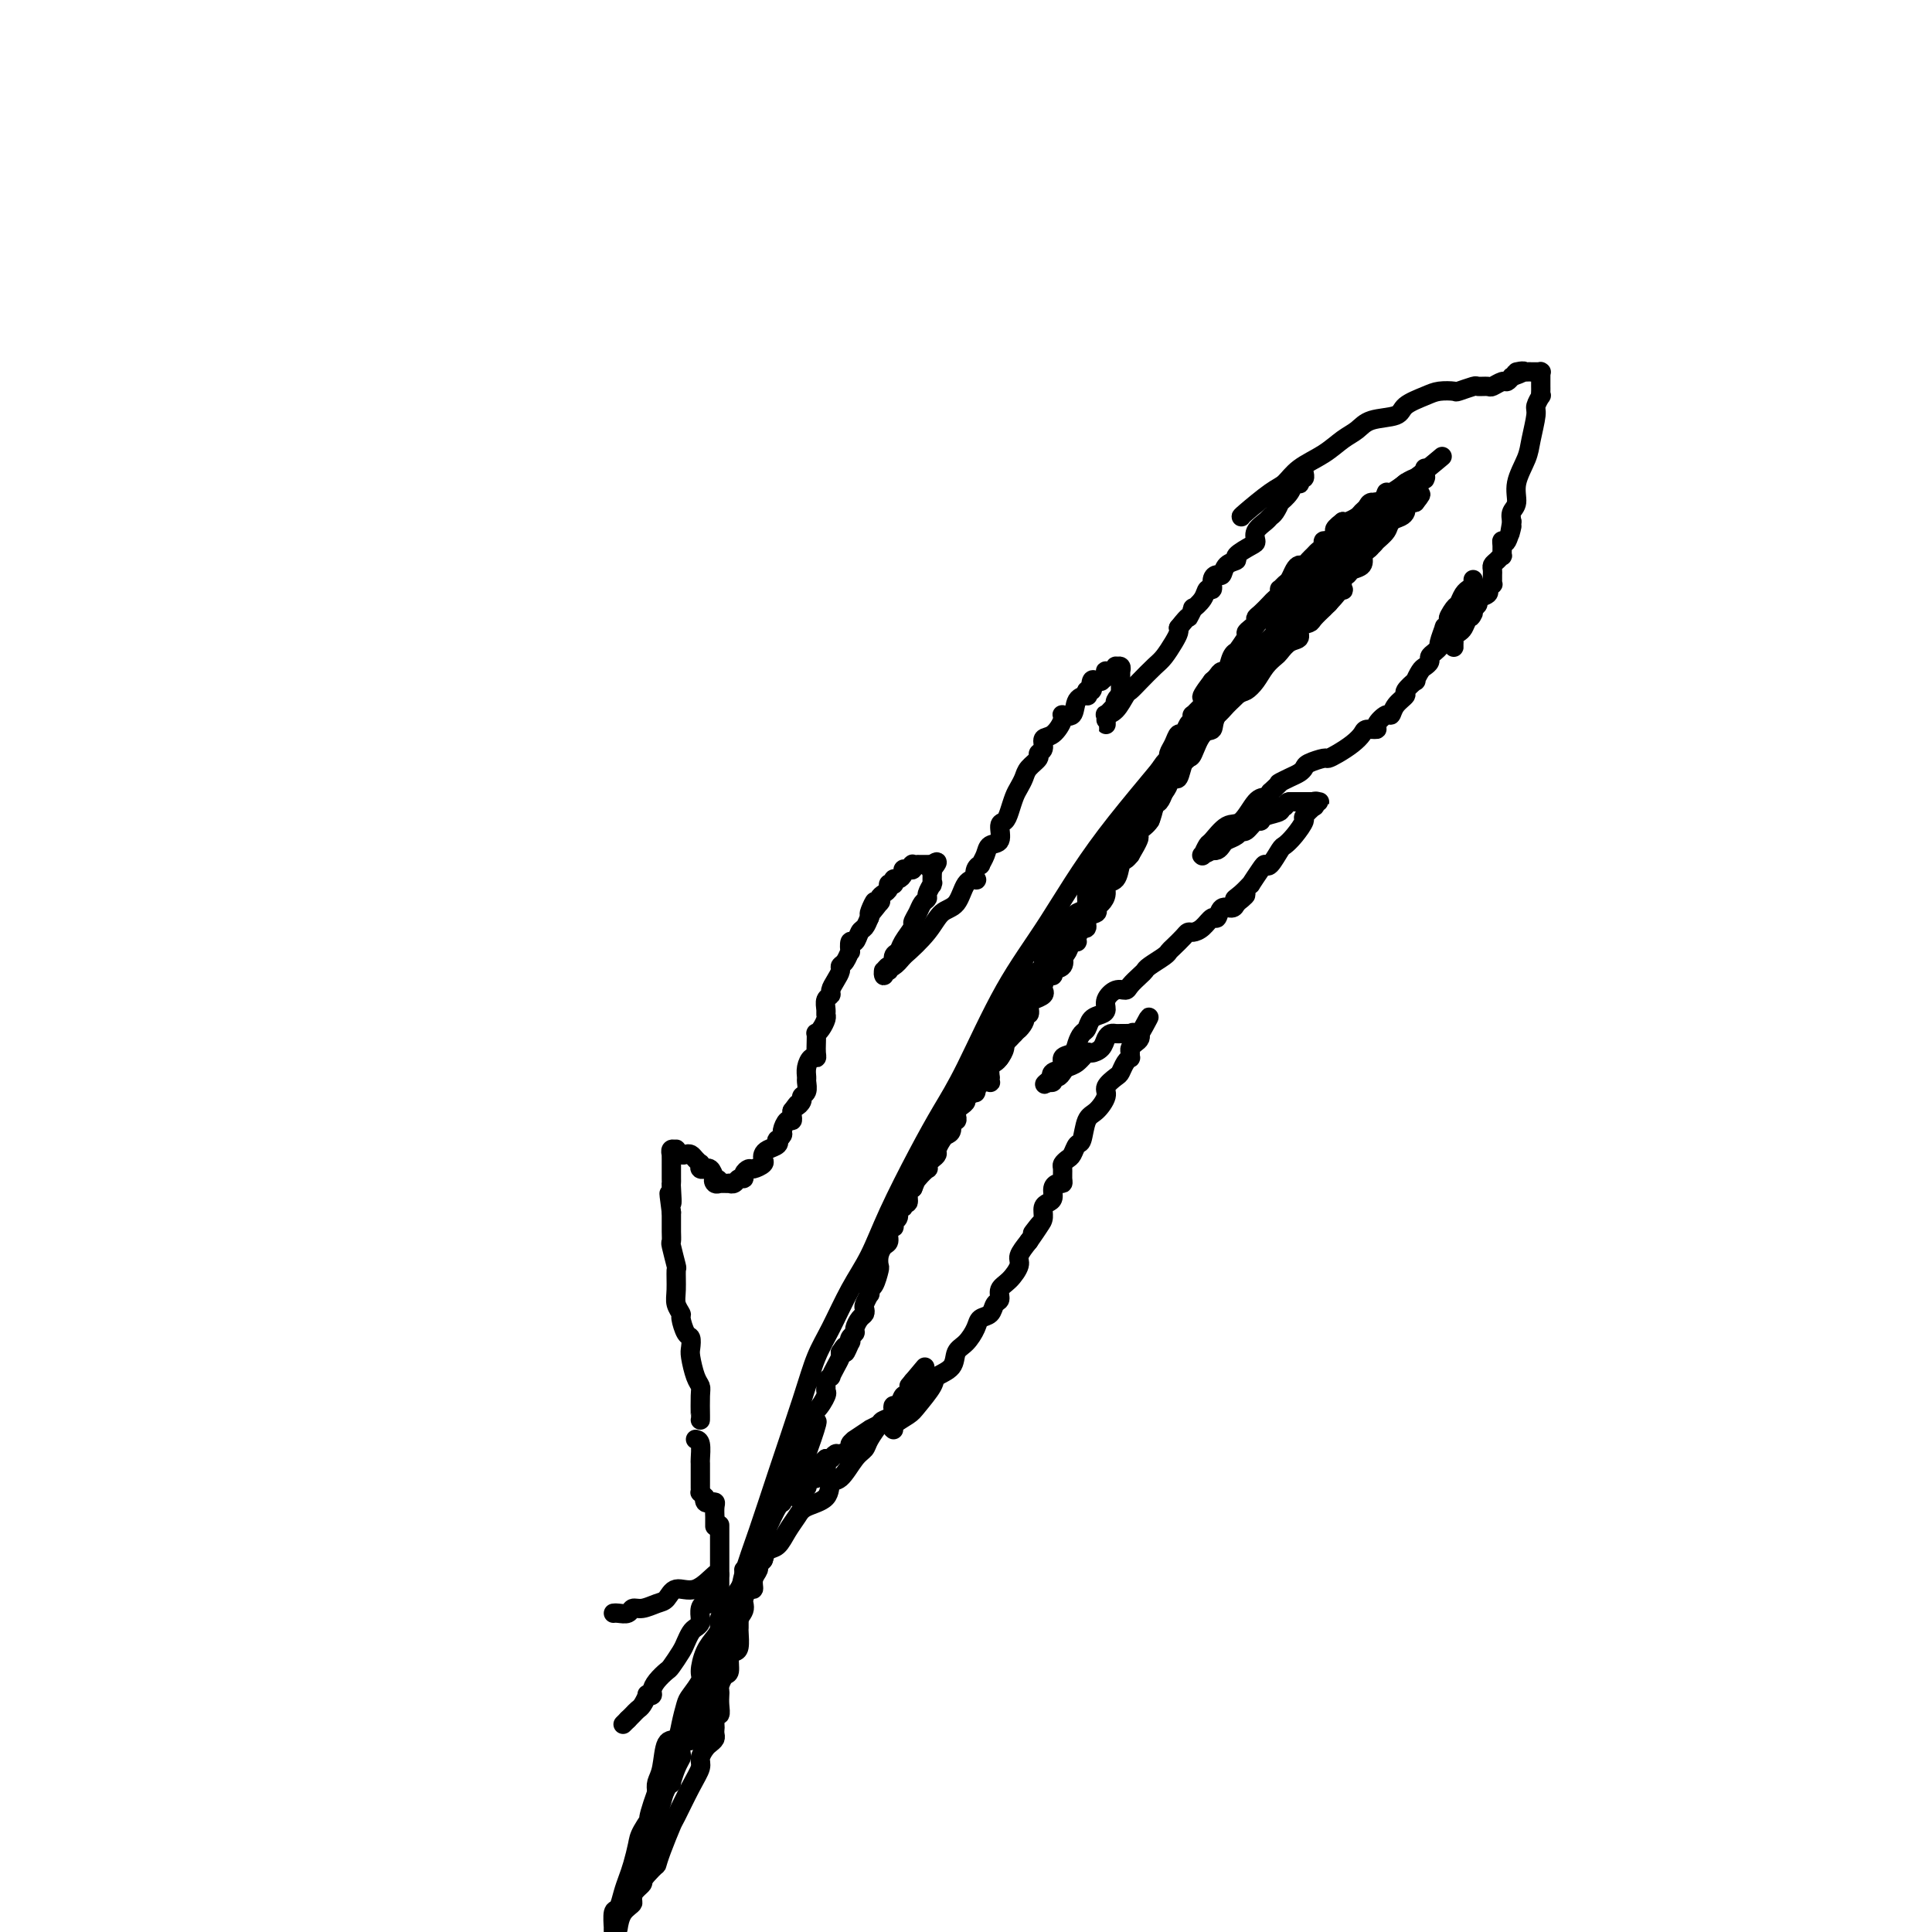 <svg viewBox='0 0 400 400' version='1.1' xmlns='http://www.w3.org/2000/svg' xmlns:xlink='http://www.w3.org/1999/xlink'><g fill='none' stroke='#000000' stroke-width='4' stroke-linecap='round' stroke-linejoin='round'><path d='M153,332c0.169,-1.776 0.338,-3.552 1,-6c0.662,-2.448 1.818,-5.568 3,-9c1.182,-3.432 2.391,-7.175 4,-12c1.609,-4.825 3.617,-10.731 5,-15c1.383,-4.269 2.142,-6.901 3,-9c0.858,-2.099 1.814,-3.664 3,-6c1.186,-2.336 2.603,-5.442 4,-8c1.397,-2.558 2.776,-4.569 4,-7c1.224,-2.431 2.295,-5.282 4,-9c1.705,-3.718 4.044,-8.303 6,-12c1.956,-3.697 3.527,-6.507 5,-9c1.473,-2.493 2.847,-4.669 5,-9c2.153,-4.331 5.084,-10.817 8,-16c2.916,-5.183 5.818,-9.064 9,-14c3.182,-4.936 6.644,-10.927 12,-18c5.356,-7.073 12.605,-15.228 17,-21c4.395,-5.772 5.934,-9.163 8,-13c2.066,-3.837 4.657,-8.121 8,-12c3.343,-3.879 7.439,-7.352 10,-10c2.561,-2.648 3.589,-4.471 5,-6c1.411,-1.529 3.206,-2.765 5,-4'/><path d='M282,107c3.697,-3.741 2.941,-3.093 3,-3c0.059,0.093 0.934,-0.368 2,-1c1.066,-0.632 2.321,-1.435 3,-2c0.679,-0.565 0.780,-0.894 1,-1c0.220,-0.106 0.559,0.010 2,-1c1.441,-1.010 3.983,-3.146 5,-4c1.017,-0.854 0.508,-0.427 0,0'/><path d='M257,107c-0.068,-0.011 -0.136,-0.022 1,-1c1.136,-0.978 3.476,-2.923 5,-4c1.524,-1.077 2.232,-1.285 3,-2c0.768,-0.715 1.596,-1.936 3,-3c1.404,-1.064 3.385,-1.972 5,-3c1.615,-1.028 2.864,-2.176 4,-3c1.136,-0.824 2.160,-1.324 3,-2c0.840,-0.676 1.498,-1.530 3,-2c1.502,-0.470 3.850,-0.557 5,-1c1.150,-0.443 1.104,-1.242 2,-2c0.896,-0.758 2.734,-1.475 4,-2c1.266,-0.525 1.959,-0.859 3,-1c1.041,-0.141 2.430,-0.091 3,0c0.570,0.091 0.323,0.222 1,0c0.677,-0.222 2.279,-0.795 3,-1c0.721,-0.205 0.560,-0.040 1,0c0.440,0.040 1.480,-0.045 2,0c0.520,0.045 0.521,0.218 1,0c0.479,-0.218 1.437,-0.828 2,-1c0.563,-0.172 0.732,0.094 1,0c0.268,-0.094 0.634,-0.547 1,-1'/><path d='M313,78c4.603,-1.619 1.611,-1.166 1,-1c-0.611,0.166 1.161,0.044 2,0c0.839,-0.044 0.747,-0.012 1,0c0.253,0.012 0.852,0.002 1,0c0.148,-0.002 -0.157,0.002 0,0c0.157,-0.002 0.774,-0.012 1,0c0.226,0.012 0.061,0.045 0,0c-0.061,-0.045 -0.016,-0.167 0,0c0.016,0.167 0.004,0.623 0,1c-0.004,0.377 -0.000,0.674 0,1c0.000,0.326 -0.004,0.683 0,1c0.004,0.317 0.016,0.596 0,1c-0.016,0.404 -0.060,0.933 0,1c0.060,0.067 0.225,-0.329 0,0c-0.225,0.329 -0.839,1.382 -1,2c-0.161,0.618 0.129,0.802 0,2c-0.129,1.198 -0.679,3.409 -1,5c-0.321,1.591 -0.412,2.562 -1,4c-0.588,1.438 -1.673,3.344 -2,5c-0.327,1.656 0.104,3.061 0,4c-0.104,0.939 -0.744,1.411 -1,2c-0.256,0.589 -0.128,1.294 0,2'/><path d='M313,108c-0.884,4.838 -0.093,1.434 0,1c0.093,-0.434 -0.510,2.104 -1,3c-0.490,0.896 -0.866,0.152 -1,0c-0.134,-0.152 -0.026,0.288 0,1c0.026,0.712 -0.032,1.696 0,2c0.032,0.304 0.152,-0.073 0,0c-0.152,0.073 -0.577,0.597 -1,1c-0.423,0.403 -0.846,0.686 -1,1c-0.154,0.314 -0.040,0.657 0,1c0.040,0.343 0.007,0.684 0,1c-0.007,0.316 0.012,0.607 0,1c-0.012,0.393 -0.056,0.889 0,1c0.056,0.111 0.213,-0.163 0,0c-0.213,0.163 -0.797,0.765 -1,1c-0.203,0.235 -0.026,0.104 0,0c0.026,-0.104 -0.101,-0.183 0,0c0.101,0.183 0.429,0.626 0,1c-0.429,0.374 -1.616,0.678 -2,1c-0.384,0.322 0.033,0.664 0,1c-0.033,0.336 -0.517,0.668 -1,1'/><path d='M305,126c-1.190,2.979 -0.165,1.428 0,1c0.165,-0.428 -0.530,0.268 -1,1c-0.470,0.732 -0.714,1.502 -1,2c-0.286,0.498 -0.612,0.724 -1,1c-0.388,0.276 -0.836,0.600 -1,1c-0.164,0.400 -0.044,0.875 0,1c0.044,0.125 0.012,-0.100 0,0c-0.012,0.100 -0.003,0.524 0,1c0.003,0.476 0.001,1.004 0,1c-0.001,-0.004 -0.000,-0.540 0,-1c0.000,-0.460 0.000,-0.846 0,-1c-0.000,-0.154 -0.000,-0.077 0,0'/><path d='M145,294c0.006,-0.022 0.012,-0.044 0,-1c-0.012,-0.956 -0.042,-2.846 0,-4c0.042,-1.154 0.156,-1.570 0,-2c-0.156,-0.430 -0.580,-0.872 -1,-2c-0.420,-1.128 -0.834,-2.940 -1,-4c-0.166,-1.060 -0.082,-1.368 0,-2c0.082,-0.632 0.162,-1.586 0,-2c-0.162,-0.414 -0.565,-0.286 -1,-1c-0.435,-0.714 -0.901,-2.269 -1,-3c-0.099,-0.731 0.171,-0.637 0,-1c-0.171,-0.363 -0.782,-1.184 -1,-2c-0.218,-0.816 -0.044,-1.629 0,-3c0.044,-1.371 -0.041,-3.302 0,-4c0.041,-0.698 0.207,-0.165 0,-1c-0.207,-0.835 -0.788,-3.039 -1,-4c-0.212,-0.961 -0.057,-0.680 0,-1c0.057,-0.320 0.015,-1.240 0,-2c-0.015,-0.760 -0.004,-1.360 0,-2c0.004,-0.640 0.002,-1.320 0,-2'/><path d='M139,251c-0.928,-6.936 -0.249,-2.776 0,-2c0.249,0.776 0.067,-1.833 0,-3c-0.067,-1.167 -0.018,-0.891 0,-1c0.018,-0.109 0.005,-0.603 0,-1c-0.005,-0.397 -0.001,-0.698 0,-1c0.001,-0.302 0.000,-0.607 0,-1c-0.000,-0.393 0.000,-0.875 0,-1c-0.000,-0.125 -0.001,0.106 0,0c0.001,-0.106 0.004,-0.550 0,-1c-0.004,-0.450 -0.016,-0.906 0,-1c0.016,-0.094 0.060,0.175 0,0c-0.060,-0.175 -0.223,-0.793 0,-1c0.223,-0.207 0.833,-0.004 1,0c0.167,0.004 -0.110,-0.192 0,0c0.110,0.192 0.608,0.773 1,1c0.392,0.227 0.679,0.100 1,0c0.321,-0.100 0.675,-0.171 1,0c0.325,0.171 0.622,0.586 1,1c0.378,0.414 0.837,0.829 1,1c0.163,0.171 0.029,0.099 0,0c-0.029,-0.099 0.048,-0.224 0,0c-0.048,0.224 -0.220,0.798 0,1c0.220,0.202 0.832,0.034 1,0c0.168,-0.034 -0.109,0.068 0,0c0.109,-0.068 0.602,-0.305 1,0c0.398,0.305 0.699,1.153 1,2'/><path d='M148,244c1.408,0.558 0.429,-0.047 0,0c-0.429,0.047 -0.308,0.745 0,1c0.308,0.255 0.805,0.069 1,0c0.195,-0.069 0.090,-0.019 0,0c-0.090,0.019 -0.165,0.006 0,0c0.165,-0.006 0.569,-0.006 1,0c0.431,0.006 0.890,0.016 1,0c0.110,-0.016 -0.129,-0.060 0,0c0.129,0.060 0.626,0.222 1,0c0.374,-0.222 0.624,-0.829 1,-1c0.376,-0.171 0.879,0.095 1,0c0.121,-0.095 -0.139,-0.550 0,-1c0.139,-0.450 0.678,-0.894 1,-1c0.322,-0.106 0.428,0.126 1,0c0.572,-0.126 1.611,-0.611 2,-1c0.389,-0.389 0.129,-0.683 0,-1c-0.129,-0.317 -0.127,-0.659 0,-1c0.127,-0.341 0.378,-0.683 1,-1c0.622,-0.317 1.616,-0.608 2,-1c0.384,-0.392 0.158,-0.883 0,-1c-0.158,-0.117 -0.249,0.141 0,0c0.249,-0.141 0.837,-0.682 1,-1c0.163,-0.318 -0.100,-0.414 0,-1c0.100,-0.586 0.563,-1.662 1,-2c0.437,-0.338 0.848,0.063 1,0c0.152,-0.063 0.043,-0.589 0,-1c-0.043,-0.411 -0.022,-0.705 0,-1'/><path d='M164,230c1.708,-2.346 0.980,-1.210 1,-1c0.020,0.210 0.790,-0.506 1,-1c0.210,-0.494 -0.141,-0.765 0,-1c0.141,-0.235 0.773,-0.435 1,-1c0.227,-0.565 0.051,-1.496 0,-2c-0.051,-0.504 0.025,-0.582 0,-1c-0.025,-0.418 -0.150,-1.175 0,-2c0.150,-0.825 0.576,-1.717 1,-2c0.424,-0.283 0.845,0.044 1,0c0.155,-0.044 0.044,-0.459 0,-1c-0.044,-0.541 -0.022,-1.209 0,-2c0.022,-0.791 0.044,-1.704 0,-2c-0.044,-0.296 -0.155,0.024 0,0c0.155,-0.024 0.576,-0.391 1,-1c0.424,-0.609 0.850,-1.459 1,-2c0.150,-0.541 0.026,-0.774 0,-1c-0.026,-0.226 0.048,-0.444 0,-1c-0.048,-0.556 -0.219,-1.448 0,-2c0.219,-0.552 0.829,-0.764 1,-1c0.171,-0.236 -0.095,-0.496 0,-1c0.095,-0.504 0.551,-1.254 1,-2c0.449,-0.746 0.891,-1.490 1,-2c0.109,-0.510 -0.115,-0.786 0,-1c0.115,-0.214 0.570,-0.367 1,-1c0.430,-0.633 0.836,-1.746 1,-2c0.164,-0.254 0.085,0.350 0,0c-0.085,-0.350 -0.178,-1.655 0,-2c0.178,-0.345 0.625,0.268 1,0c0.375,-0.268 0.678,-1.418 1,-2c0.322,-0.582 0.663,-0.595 1,-1c0.337,-0.405 0.668,-1.203 1,-2'/><path d='M180,190c2.355,-6.290 0.241,-2.014 0,-1c-0.241,1.014 1.389,-1.234 2,-2c0.611,-0.766 0.201,-0.051 0,0c-0.201,0.051 -0.194,-0.561 0,-1c0.194,-0.439 0.574,-0.706 1,-1c0.426,-0.294 0.899,-0.615 1,-1c0.101,-0.385 -0.169,-0.834 0,-1c0.169,-0.166 0.777,-0.048 1,0c0.223,0.048 0.063,0.028 0,0c-0.063,-0.028 -0.027,-0.063 0,0c0.027,0.063 0.045,0.223 0,0c-0.045,-0.223 -0.153,-0.831 0,-1c0.153,-0.169 0.566,0.099 1,0c0.434,-0.099 0.887,-0.566 1,-1c0.113,-0.434 -0.114,-0.834 0,-1c0.114,-0.166 0.571,-0.097 1,0c0.429,0.097 0.832,0.222 1,0c0.168,-0.222 0.100,-0.792 0,-1c-0.100,-0.208 -0.233,-0.056 0,0c0.233,0.056 0.832,0.015 1,0c0.168,-0.015 -0.095,-0.004 0,0c0.095,0.004 0.548,0.001 1,0c0.452,-0.001 0.905,-0.000 1,0c0.095,0.000 -0.167,0.000 0,0c0.167,-0.000 0.762,-0.000 1,0c0.238,0.000 0.119,0.000 0,0'/><path d='M193,179c2.011,-1.468 0.539,0.364 0,1c-0.539,0.636 -0.143,0.078 0,0c0.143,-0.078 0.034,0.326 0,1c-0.034,0.674 0.006,1.620 0,2c-0.006,0.380 -0.057,0.195 0,0c0.057,-0.195 0.223,-0.401 0,0c-0.223,0.401 -0.835,1.407 -1,2c-0.165,0.593 0.115,0.773 0,1c-0.115,0.227 -0.626,0.501 -1,1c-0.374,0.499 -0.611,1.223 -1,2c-0.389,0.777 -0.931,1.607 -1,2c-0.069,0.393 0.336,0.348 0,1c-0.336,0.652 -1.413,2.002 -2,3c-0.587,0.998 -0.683,1.645 -1,2c-0.317,0.355 -0.856,0.420 -1,1c-0.144,0.580 0.105,1.677 0,2c-0.105,0.323 -0.565,-0.128 -1,0c-0.435,0.128 -0.845,0.834 -1,1c-0.155,0.166 -0.056,-0.208 0,0c0.056,0.208 0.070,1.000 0,1c-0.070,0.000 -0.223,-0.790 0,-1c0.223,-0.210 0.823,0.160 1,0c0.177,-0.160 -0.068,-0.851 0,-1c0.068,-0.149 0.448,0.243 1,0c0.552,-0.243 1.276,-1.122 2,-2'/><path d='M187,198c1.612,-1.370 3.641,-3.296 5,-5c1.359,-1.704 2.049,-3.187 3,-4c0.951,-0.813 2.163,-0.956 3,-2c0.837,-1.044 1.300,-2.988 2,-4c0.700,-1.012 1.637,-1.093 2,-1c0.363,0.093 0.153,0.359 0,0c-0.153,-0.359 -0.250,-1.343 0,-2c0.250,-0.657 0.845,-0.986 1,-1c0.155,-0.014 -0.131,0.287 0,0c0.131,-0.287 0.679,-1.161 1,-2c0.321,-0.839 0.415,-1.641 1,-2c0.585,-0.359 1.662,-0.274 2,-1c0.338,-0.726 -0.064,-2.263 0,-3c0.064,-0.737 0.595,-0.673 1,-1c0.405,-0.327 0.685,-1.046 1,-2c0.315,-0.954 0.667,-2.143 1,-3c0.333,-0.857 0.648,-1.382 1,-2c0.352,-0.618 0.739,-1.330 1,-2c0.261,-0.670 0.394,-1.297 1,-2c0.606,-0.703 1.684,-1.482 2,-2c0.316,-0.518 -0.132,-0.776 0,-1c0.132,-0.224 0.842,-0.415 1,-1c0.158,-0.585 -0.238,-1.566 0,-2c0.238,-0.434 1.109,-0.323 2,-1c0.891,-0.677 1.801,-2.143 2,-3c0.199,-0.857 -0.315,-1.104 0,-1c0.315,0.104 1.457,0.561 2,0c0.543,-0.561 0.486,-2.140 1,-3c0.514,-0.860 1.600,-1.001 2,-1c0.400,0.001 0.114,0.143 0,0c-0.114,-0.143 -0.057,-0.572 0,-1'/><path d='M225,143c1.630,-1.425 1.206,0.011 1,0c-0.206,-0.011 -0.195,-1.470 0,-2c0.195,-0.530 0.574,-0.132 1,0c0.426,0.132 0.898,-0.003 1,0c0.102,0.003 -0.166,0.146 0,0c0.166,-0.146 0.767,-0.579 1,-1c0.233,-0.421 0.100,-0.831 0,-1c-0.100,-0.169 -0.167,-0.099 0,0c0.167,0.099 0.566,0.226 1,0c0.434,-0.226 0.901,-0.807 1,-1c0.099,-0.193 -0.170,0.000 0,0c0.170,-0.000 0.777,-0.193 1,0c0.223,0.193 0.060,0.774 0,1c-0.060,0.226 -0.016,0.098 0,0c0.016,-0.098 0.004,-0.167 0,0c-0.004,0.167 -0.001,0.571 0,1c0.001,0.429 0.000,0.885 0,1c-0.000,0.115 -0.000,-0.109 0,0c0.000,0.109 0.000,0.551 0,1c-0.000,0.449 -0.000,0.904 0,1c0.000,0.096 0.000,-0.166 0,0c-0.000,0.166 -0.000,0.762 0,1c0.000,0.238 0.000,0.119 0,0'/><path d='M232,144c0.060,0.885 0.209,0.096 0,0c-0.209,-0.096 -0.778,0.500 -1,1c-0.222,0.500 -0.098,0.903 0,1c0.098,0.097 0.170,-0.114 0,0c-0.170,0.114 -0.581,0.551 -1,1c-0.419,0.449 -0.844,0.910 -1,1c-0.156,0.090 -0.042,-0.190 0,0c0.042,0.190 0.011,0.851 0,1c-0.011,0.149 -0.003,-0.213 0,0c0.003,0.213 -0.001,0.999 0,1c0.001,0.001 0.006,-0.785 0,-1c-0.006,-0.215 -0.023,0.142 0,0c0.023,-0.142 0.086,-0.783 0,-1c-0.086,-0.217 -0.319,-0.010 0,0c0.319,0.010 1.192,-0.175 2,-1c0.808,-0.825 1.553,-2.289 2,-3c0.447,-0.711 0.596,-0.669 1,-1c0.404,-0.331 1.065,-1.034 2,-2c0.935,-0.966 2.146,-2.195 3,-3c0.854,-0.805 1.353,-1.185 2,-2c0.647,-0.815 1.444,-2.066 2,-3c0.556,-0.934 0.873,-1.553 1,-2c0.127,-0.447 0.063,-0.724 0,-1'/><path d='M244,130c2.705,-3.419 1.967,-1.968 2,-2c0.033,-0.032 0.836,-1.548 1,-2c0.164,-0.452 -0.311,0.160 0,0c0.311,-0.160 1.407,-1.091 2,-2c0.593,-0.909 0.684,-1.797 1,-2c0.316,-0.203 0.857,0.279 1,0c0.143,-0.279 -0.111,-1.318 0,-2c0.111,-0.682 0.587,-1.008 1,-1c0.413,0.008 0.762,0.349 1,0c0.238,-0.349 0.366,-1.388 1,-2c0.634,-0.612 1.776,-0.797 2,-1c0.224,-0.203 -0.469,-0.425 0,-1c0.469,-0.575 2.101,-1.502 3,-2c0.899,-0.498 1.067,-0.566 1,-1c-0.067,-0.434 -0.367,-1.235 0,-2c0.367,-0.765 1.403,-1.496 2,-2c0.597,-0.504 0.755,-0.782 1,-1c0.245,-0.218 0.576,-0.378 1,-1c0.424,-0.622 0.940,-1.708 1,-2c0.060,-0.292 -0.338,0.210 0,0c0.338,-0.210 1.410,-1.132 2,-2c0.590,-0.868 0.698,-1.682 1,-2c0.302,-0.318 0.799,-0.142 1,0c0.201,0.142 0.106,0.248 0,0c-0.106,-0.248 -0.224,-0.850 0,-1c0.224,-0.150 0.791,0.152 1,0c0.209,-0.152 0.060,-0.758 0,-1c-0.060,-0.242 -0.030,-0.121 0,0'/><path d='M185,296c-0.303,-0.228 -0.606,-0.456 0,-1c0.606,-0.544 2.120,-1.405 3,-2c0.880,-0.595 1.124,-0.926 2,-2c0.876,-1.074 2.384,-2.892 3,-4c0.616,-1.108 0.340,-1.508 1,-2c0.660,-0.492 2.256,-1.077 3,-2c0.744,-0.923 0.637,-2.182 1,-3c0.363,-0.818 1.196,-1.193 2,-2c0.804,-0.807 1.579,-2.047 2,-3c0.421,-0.953 0.490,-1.621 1,-2c0.510,-0.379 1.463,-0.471 2,-1c0.537,-0.529 0.660,-1.497 1,-2c0.340,-0.503 0.899,-0.543 1,-1c0.101,-0.457 -0.255,-1.332 0,-2c0.255,-0.668 1.120,-1.127 2,-2c0.880,-0.873 1.775,-2.158 2,-3c0.225,-0.842 -0.222,-1.241 0,-2c0.222,-0.759 1.111,-1.880 2,-3'/><path d='M213,257c4.515,-6.450 1.801,-3.077 1,-2c-0.801,1.077 0.311,-0.144 1,-1c0.689,-0.856 0.954,-1.346 1,-2c0.046,-0.654 -0.129,-1.471 0,-2c0.129,-0.529 0.560,-0.768 1,-1c0.440,-0.232 0.888,-0.456 1,-1c0.112,-0.544 -0.113,-1.406 0,-2c0.113,-0.594 0.566,-0.918 1,-1c0.434,-0.082 0.851,0.080 1,0c0.149,-0.080 0.029,-0.401 0,-1c-0.029,-0.599 0.034,-1.474 0,-2c-0.034,-0.526 -0.164,-0.701 0,-1c0.164,-0.299 0.621,-0.721 1,-1c0.379,-0.279 0.681,-0.416 1,-1c0.319,-0.584 0.654,-1.616 1,-2c0.346,-0.384 0.704,-0.119 1,-1c0.296,-0.881 0.531,-2.909 1,-4c0.469,-1.091 1.172,-1.247 2,-2c0.828,-0.753 1.780,-2.103 2,-3c0.220,-0.897 -0.291,-1.340 0,-2c0.291,-0.660 1.384,-1.535 2,-2c0.616,-0.465 0.754,-0.520 1,-1c0.246,-0.480 0.601,-1.385 1,-2c0.399,-0.615 0.842,-0.938 1,-1c0.158,-0.062 0.032,0.138 0,0c-0.032,-0.138 0.030,-0.615 0,-1c-0.030,-0.385 -0.152,-0.678 0,-1c0.152,-0.322 0.577,-0.674 1,-1c0.423,-0.326 0.845,-0.626 1,-1c0.155,-0.374 0.044,-0.821 0,-1c-0.044,-0.179 -0.022,-0.089 0,0'/><path d='M236,214c3.602,-6.652 1.106,-1.782 0,0c-1.106,1.782 -0.821,0.478 -1,0c-0.179,-0.478 -0.821,-0.128 -1,0c-0.179,0.128 0.107,0.034 0,0c-0.107,-0.034 -0.606,-0.007 -1,0c-0.394,0.007 -0.682,-0.006 -1,0c-0.318,0.006 -0.667,0.030 -1,0c-0.333,-0.030 -0.652,-0.115 -1,0c-0.348,0.115 -0.726,0.430 -1,1c-0.274,0.570 -0.444,1.396 -1,2c-0.556,0.604 -1.497,0.988 -2,1c-0.503,0.012 -0.568,-0.346 -1,0c-0.432,0.346 -1.230,1.398 -2,2c-0.770,0.602 -1.512,0.753 -2,1c-0.488,0.247 -0.723,0.588 -1,1c-0.277,0.412 -0.596,0.895 -1,1c-0.404,0.105 -0.892,-0.168 -1,0c-0.108,0.168 0.163,0.776 0,1c-0.163,0.224 -0.761,0.064 -1,0c-0.239,-0.064 -0.120,-0.032 0,0'/><path d='M217,224c-1.794,1.306 0.221,-0.427 1,-1c0.779,-0.573 0.320,0.016 0,0c-0.320,-0.016 -0.503,-0.637 0,-1c0.503,-0.363 1.693,-0.468 2,-1c0.307,-0.532 -0.268,-1.489 0,-2c0.268,-0.511 1.380,-0.574 2,-1c0.620,-0.426 0.747,-1.213 1,-2c0.253,-0.787 0.632,-1.572 1,-2c0.368,-0.428 0.724,-0.498 1,-1c0.276,-0.502 0.472,-1.434 1,-2c0.528,-0.566 1.388,-0.764 2,-1c0.612,-0.236 0.975,-0.510 1,-1c0.025,-0.490 -0.288,-1.196 0,-2c0.288,-0.804 1.177,-1.707 2,-2c0.823,-0.293 1.581,0.025 2,0c0.419,-0.025 0.501,-0.392 1,-1c0.499,-0.608 1.415,-1.459 2,-2c0.585,-0.541 0.838,-0.774 1,-1c0.162,-0.226 0.232,-0.445 1,-1c0.768,-0.555 2.233,-1.445 3,-2c0.767,-0.555 0.835,-0.775 1,-1c0.165,-0.225 0.428,-0.454 1,-1c0.572,-0.546 1.452,-1.408 2,-2c0.548,-0.592 0.763,-0.913 1,-1c0.237,-0.087 0.496,0.060 1,0c0.504,-0.060 1.252,-0.327 2,-1c0.748,-0.673 1.496,-1.752 2,-2c0.504,-0.248 0.764,0.336 1,0c0.236,-0.336 0.448,-1.590 1,-2c0.552,-0.410 1.443,0.026 2,0c0.557,-0.026 0.778,-0.513 1,-1'/><path d='M256,187c3.841,-2.986 0.945,-1.451 0,-1c-0.945,0.451 0.062,-0.181 1,-1c0.938,-0.819 1.808,-1.824 2,-2c0.192,-0.176 -0.296,0.478 0,0c0.296,-0.478 1.374,-2.088 2,-3c0.626,-0.912 0.800,-1.125 1,-1c0.200,0.125 0.426,0.587 1,0c0.574,-0.587 1.497,-2.222 2,-3c0.503,-0.778 0.587,-0.700 1,-1c0.413,-0.300 1.154,-0.979 2,-2c0.846,-1.021 1.795,-2.382 2,-3c0.205,-0.618 -0.334,-0.491 0,-1c0.334,-0.509 1.541,-1.653 2,-2c0.459,-0.347 0.172,0.103 0,0c-0.172,-0.103 -0.228,-0.760 0,-1c0.228,-0.240 0.739,-0.064 1,0c0.261,0.064 0.272,0.017 0,0c-0.272,-0.017 -0.828,-0.005 -1,0c-0.172,0.005 0.040,0.001 0,0c-0.040,-0.001 -0.330,-0.000 -1,0c-0.670,0.000 -1.719,0.000 -2,0c-0.281,-0.000 0.205,-0.000 0,0c-0.205,0.000 -1.103,0.000 -2,0'/><path d='M267,166c-0.927,0.085 -0.745,0.798 -1,1c-0.255,0.202 -0.946,-0.106 -1,0c-0.054,0.106 0.529,0.624 0,1c-0.529,0.376 -2.169,0.608 -3,1c-0.831,0.392 -0.851,0.945 -1,1c-0.149,0.055 -0.425,-0.389 -1,0c-0.575,0.389 -1.450,1.610 -2,2c-0.550,0.390 -0.777,-0.049 -1,0c-0.223,0.049 -0.442,0.588 -1,1c-0.558,0.412 -1.454,0.698 -2,1c-0.546,0.302 -0.742,0.621 -1,1c-0.258,0.379 -0.577,0.819 -1,1c-0.423,0.181 -0.952,0.103 -1,0c-0.048,-0.103 0.383,-0.231 0,0c-0.383,0.231 -1.579,0.821 -2,1c-0.421,0.179 -0.065,-0.055 0,0c0.065,0.055 -0.160,0.397 0,0c0.160,-0.397 0.704,-1.532 1,-2c0.296,-0.468 0.345,-0.268 1,-1c0.655,-0.732 1.916,-2.395 3,-3c1.084,-0.605 1.992,-0.152 3,-1c1.008,-0.848 2.118,-2.998 3,-4c0.882,-1.002 1.538,-0.858 2,-1c0.462,-0.142 0.731,-0.571 1,-1'/><path d='M263,164c2.644,-2.477 2.253,-2.169 2,-2c-0.253,0.169 -0.368,0.200 0,0c0.368,-0.200 1.220,-0.632 2,-1c0.780,-0.368 1.490,-0.672 2,-1c0.510,-0.328 0.821,-0.678 1,-1c0.179,-0.322 0.225,-0.614 1,-1c0.775,-0.386 2.278,-0.866 3,-1c0.722,-0.134 0.664,0.080 1,0c0.336,-0.080 1.065,-0.452 2,-1c0.935,-0.548 2.077,-1.273 3,-2c0.923,-0.727 1.627,-1.457 2,-2c0.373,-0.543 0.415,-0.901 1,-1c0.585,-0.099 1.714,0.059 2,0c0.286,-0.059 -0.269,-0.334 0,-1c0.269,-0.666 1.362,-1.721 2,-2c0.638,-0.279 0.820,0.218 1,0c0.180,-0.218 0.359,-1.153 1,-2c0.641,-0.847 1.744,-1.607 2,-2c0.256,-0.393 -0.335,-0.420 0,-1c0.335,-0.580 1.596,-1.714 2,-2c0.404,-0.286 -0.050,0.274 0,0c0.050,-0.274 0.605,-1.383 1,-2c0.395,-0.617 0.632,-0.743 1,-1c0.368,-0.257 0.868,-0.644 1,-1c0.132,-0.356 -0.104,-0.681 0,-1c0.104,-0.319 0.549,-0.631 1,-1c0.451,-0.369 0.908,-0.795 1,-1c0.092,-0.205 -0.182,-0.189 0,-1c0.182,-0.811 0.818,-2.449 1,-3c0.182,-0.551 -0.091,-0.015 0,0c0.091,0.015 0.545,-0.493 1,-1'/><path d='M300,129c2.273,-3.517 0.455,-1.311 0,-1c-0.455,0.311 0.451,-1.275 1,-2c0.549,-0.725 0.739,-0.589 1,-1c0.261,-0.411 0.592,-1.368 1,-2c0.408,-0.632 0.894,-0.940 1,-1c0.106,-0.060 -0.167,0.128 0,0c0.167,-0.128 0.776,-0.573 1,-1c0.224,-0.427 0.064,-0.836 0,-1c-0.064,-0.164 -0.032,-0.082 0,0'/><path d='M144,298c0.423,0.099 0.845,0.197 1,1c0.155,0.803 0.041,2.309 0,3c-0.041,0.691 -0.011,0.566 0,1c0.011,0.434 0.003,1.427 0,2c-0.003,0.573 -0.002,0.727 0,1c0.002,0.273 0.003,0.664 0,1c-0.003,0.336 -0.011,0.616 0,1c0.011,0.384 0.041,0.873 0,1c-0.041,0.127 -0.155,-0.106 0,0c0.155,0.106 0.577,0.553 1,1'/><path d='M146,310c0.327,1.796 0.144,0.285 0,0c-0.144,-0.285 -0.249,0.658 0,1c0.249,0.342 0.851,0.085 1,0c0.149,-0.085 -0.156,0.001 0,0c0.156,-0.001 0.774,-0.088 1,0c0.226,0.088 0.061,0.353 0,1c-0.061,0.647 -0.016,1.676 0,2c0.016,0.324 0.004,-0.057 0,0c-0.004,0.057 -0.001,0.551 0,1c0.001,0.449 0.000,0.852 0,1c-0.000,0.148 -0.000,0.040 0,0c0.000,-0.040 0.000,-0.011 0,0c-0.000,0.011 -0.000,0.006 0,0'/><path d='M185,294c0.272,-0.078 0.545,-0.157 0,0c-0.545,0.157 -1.906,0.549 -3,1c-1.094,0.451 -1.919,0.961 -2,1c-0.081,0.039 0.583,-0.393 0,0c-0.583,0.393 -2.412,1.612 -3,2c-0.588,0.388 0.064,-0.055 0,0c-0.064,0.055 -0.844,0.607 -1,1c-0.156,0.393 0.312,0.627 0,1c-0.312,0.373 -1.403,0.885 -2,1c-0.597,0.115 -0.699,-0.165 -1,0c-0.301,0.165 -0.802,0.776 -1,1c-0.198,0.224 -0.092,0.060 0,0c0.092,-0.060 0.169,-0.017 0,0c-0.169,0.017 -0.585,0.009 -1,0'/><path d='M171,302c-2.106,1.686 -0.372,1.901 0,2c0.372,0.099 -0.617,0.083 -1,0c-0.383,-0.083 -0.158,-0.232 0,0c0.158,0.232 0.249,0.846 0,1c-0.249,0.154 -0.837,-0.151 -1,0c-0.163,0.151 0.100,0.759 0,1c-0.100,0.241 -0.563,0.116 -1,0c-0.437,-0.116 -0.848,-0.223 -1,0c-0.152,0.223 -0.045,0.777 0,1c0.045,0.223 0.027,0.116 0,0c-0.027,-0.116 -0.064,-0.242 0,0c0.064,0.242 0.227,0.853 0,1c-0.227,0.147 -0.845,-0.171 -1,0c-0.155,0.171 0.154,0.829 0,1c-0.154,0.171 -0.772,-0.146 -1,0c-0.228,0.146 -0.065,0.756 0,1c0.065,0.244 0.033,0.122 0,0'/><path d='M154,325c0.069,0.689 0.138,1.378 0,2c-0.138,0.622 -0.484,1.177 -1,2c-0.516,0.823 -1.202,1.913 -2,3c-0.798,1.087 -1.706,2.172 -2,3c-0.294,0.828 0.028,1.400 0,2c-0.028,0.600 -0.407,1.229 -1,2c-0.593,0.771 -1.402,1.685 -2,3c-0.598,1.315 -0.987,3.030 -1,4c-0.013,0.970 0.348,1.196 0,2c-0.348,0.804 -1.407,2.187 -2,3c-0.593,0.813 -0.722,1.057 -1,2c-0.278,0.943 -0.705,2.584 -1,4c-0.295,1.416 -0.457,2.606 -1,3c-0.543,0.394 -1.465,-0.008 -2,1c-0.535,1.008 -0.682,3.425 -1,5c-0.318,1.575 -0.805,2.307 -1,3c-0.195,0.693 -0.097,1.346 0,2'/><path d='M136,371c-2.903,8.101 -1.159,5.353 -1,5c0.159,-0.353 -1.267,1.689 -2,3c-0.733,1.311 -0.774,1.889 -1,3c-0.226,1.111 -0.639,2.753 -1,4c-0.361,1.247 -0.671,2.097 -1,3c-0.329,0.903 -0.677,1.859 -1,3c-0.323,1.141 -0.623,2.466 -1,3c-0.377,0.534 -0.833,0.277 -1,1c-0.167,0.723 -0.045,2.425 0,3c0.045,0.575 0.013,0.021 0,0c-0.013,-0.021 -0.006,0.489 0,1'/><path d='M128,399c-0.044,0.285 -0.089,0.569 0,0c0.089,-0.569 0.310,-1.993 1,-3c0.690,-1.007 1.847,-1.597 2,-2c0.153,-0.403 -0.698,-0.620 0,-2c0.698,-1.380 2.945,-3.924 4,-5c1.055,-1.076 0.919,-0.686 1,-1c0.081,-0.314 0.380,-1.334 1,-3c0.620,-1.666 1.563,-3.979 2,-5c0.437,-1.021 0.369,-0.750 1,-2c0.631,-1.250 1.962,-4.023 3,-6c1.038,-1.977 1.785,-3.160 2,-4c0.215,-0.840 -0.100,-1.338 0,-2c0.100,-0.662 0.615,-1.487 1,-2c0.385,-0.513 0.639,-0.713 1,-1c0.361,-0.287 0.828,-0.659 1,-1c0.172,-0.341 0.050,-0.650 0,-1c-0.050,-0.350 -0.027,-0.741 0,-1c0.027,-0.259 0.060,-0.388 0,-1c-0.060,-0.612 -0.212,-1.708 0,-2c0.212,-0.292 0.788,0.221 1,0c0.212,-0.221 0.059,-1.177 0,-2c-0.059,-0.823 -0.026,-1.514 0,-2c0.026,-0.486 0.045,-0.768 0,-1c-0.045,-0.232 -0.153,-0.416 0,-1c0.153,-0.584 0.567,-1.569 1,-2c0.433,-0.431 0.887,-0.308 1,-1c0.113,-0.692 -0.113,-2.198 0,-3c0.113,-0.802 0.566,-0.900 1,-1c0.434,-0.100 0.848,-0.202 1,-1c0.152,-0.798 0.041,-2.292 0,-3c-0.041,-0.708 -0.012,-0.631 0,-1c0.012,-0.369 0.006,-1.185 0,-2'/><path d='M153,335c0.997,-4.267 0.989,-2.434 1,-2c0.011,0.434 0.040,-0.530 0,-1c-0.040,-0.470 -0.150,-0.444 0,-1c0.150,-0.556 0.561,-1.693 1,-2c0.439,-0.307 0.906,0.216 1,0c0.094,-0.216 -0.185,-1.171 0,-2c0.185,-0.829 0.834,-1.531 1,-2c0.166,-0.469 -0.151,-0.703 0,-1c0.151,-0.297 0.772,-0.655 1,-1c0.228,-0.345 0.065,-0.677 0,-1c-0.065,-0.323 -0.033,-0.636 0,-1c0.033,-0.364 0.065,-0.778 0,-1c-0.065,-0.222 -0.227,-0.253 0,0c0.227,0.253 0.844,0.791 0,2c-0.844,1.209 -3.150,3.091 -4,5c-0.850,1.909 -0.243,3.846 0,5c0.243,1.154 0.124,1.525 -1,3c-1.124,1.475 -3.253,4.055 -4,6c-0.747,1.945 -0.113,3.255 0,4c0.113,0.745 -0.295,0.926 -1,2c-0.705,1.074 -1.705,3.043 -2,4c-0.295,0.957 0.117,0.903 0,1c-0.117,0.097 -0.763,0.346 -1,1c-0.237,0.654 -0.064,1.715 0,2c0.064,0.285 0.018,-0.204 0,0c-0.018,0.204 -0.009,1.102 0,2'/><path d='M145,357c-2.174,5.520 -1.108,1.821 -1,1c0.108,-0.821 -0.742,1.237 -1,2c-0.258,0.763 0.075,0.231 0,0c-0.075,-0.231 -0.559,-0.163 -1,0c-0.441,0.163 -0.840,0.419 -1,1c-0.160,0.581 -0.081,1.486 0,2c0.081,0.514 0.163,0.636 0,1c-0.163,0.364 -0.569,0.971 -1,2c-0.431,1.029 -0.885,2.479 -1,3c-0.115,0.521 0.109,0.114 0,0c-0.109,-0.114 -0.550,0.067 -1,1c-0.450,0.933 -0.909,2.620 -1,3c-0.091,0.380 0.187,-0.548 0,0c-0.187,0.548 -0.837,2.570 -1,4c-0.163,1.430 0.163,2.266 0,3c-0.163,0.734 -0.814,1.366 -1,2c-0.186,0.634 0.095,1.269 0,2c-0.095,0.731 -0.564,1.558 -1,2c-0.436,0.442 -0.839,0.501 -1,1c-0.161,0.499 -0.082,1.439 0,2c0.082,0.561 0.165,0.744 0,1c-0.165,0.256 -0.580,0.587 -1,1c-0.420,0.413 -0.845,0.909 -1,1c-0.155,0.091 -0.042,-0.221 0,0c0.042,0.221 0.011,0.977 0,1c-0.011,0.023 -0.003,-0.686 0,-1c0.003,-0.314 0.001,-0.233 0,-1c-0.001,-0.767 -0.000,-2.384 0,-4'/><path d='M131,387c0.408,-0.754 1.426,-0.140 2,-1c0.574,-0.860 0.702,-3.195 1,-5c0.298,-1.805 0.764,-3.081 1,-4c0.236,-0.919 0.242,-1.482 1,-3c0.758,-1.518 2.268,-3.992 3,-6c0.732,-2.008 0.686,-3.550 1,-5c0.314,-1.450 0.987,-2.808 2,-5c1.013,-2.192 2.366,-5.220 3,-7c0.634,-1.780 0.550,-2.314 1,-3c0.450,-0.686 1.434,-1.525 2,-3c0.566,-1.475 0.715,-3.587 1,-5c0.285,-1.413 0.706,-2.126 1,-3c0.294,-0.874 0.460,-1.910 1,-3c0.540,-1.090 1.454,-2.236 2,-3c0.546,-0.764 0.723,-1.148 1,-2c0.277,-0.852 0.653,-2.174 1,-3c0.347,-0.826 0.666,-1.156 1,-2c0.334,-0.844 0.685,-2.202 1,-3c0.315,-0.798 0.596,-1.035 1,-2c0.404,-0.965 0.931,-2.656 1,-3c0.069,-0.344 -0.318,0.660 0,0c0.318,-0.660 1.343,-2.985 2,-4c0.657,-1.015 0.947,-0.719 1,-1c0.053,-0.281 -0.130,-1.138 0,-2c0.130,-0.862 0.574,-1.727 1,-2c0.426,-0.273 0.836,0.047 1,0c0.164,-0.047 0.083,-0.460 0,-1c-0.083,-0.540 -0.166,-1.207 0,-2c0.166,-0.793 0.583,-1.714 1,-2c0.417,-0.286 0.833,0.061 1,0c0.167,-0.061 0.083,-0.531 0,-1'/><path d='M166,301c5.641,-13.255 2.244,-3.394 1,0c-1.244,3.394 -0.333,0.321 0,-1c0.333,-1.321 0.089,-0.890 0,-1c-0.089,-0.110 -0.024,-0.761 0,-1c0.024,-0.239 0.006,-0.064 0,0c-0.006,0.064 -0.002,0.018 0,0c0.002,-0.018 0.001,-0.009 0,0'/><path d='M164,299c0.339,-0.182 0.678,-0.364 1,-1c0.322,-0.636 0.628,-1.727 1,-2c0.372,-0.273 0.811,0.270 1,0c0.189,-0.270 0.127,-1.354 0,-2c-0.127,-0.646 -0.321,-0.856 0,-1c0.321,-0.144 1.157,-0.223 2,-1c0.843,-0.777 1.694,-2.251 2,-3c0.306,-0.749 0.067,-0.774 0,-1c-0.067,-0.226 0.037,-0.655 0,-1c-0.037,-0.345 -0.217,-0.607 0,-1c0.217,-0.393 0.829,-0.917 1,-1c0.171,-0.083 -0.098,0.277 0,0c0.098,-0.277 0.565,-1.190 1,-2c0.435,-0.810 0.839,-1.517 1,-2c0.161,-0.483 0.081,-0.741 0,-1'/><path d='M174,280c1.714,-2.815 0.999,-0.351 1,0c0.001,0.351 0.717,-1.410 1,-2c0.283,-0.590 0.131,-0.007 0,0c-0.131,0.007 -0.242,-0.561 0,-1c0.242,-0.439 0.836,-0.748 1,-1c0.164,-0.252 -0.101,-0.447 0,-1c0.101,-0.553 0.567,-1.462 1,-2c0.433,-0.538 0.834,-0.703 1,-1c0.166,-0.297 0.096,-0.724 0,-1c-0.096,-0.276 -0.219,-0.401 0,-1c0.219,-0.599 0.780,-1.674 1,-2c0.220,-0.326 0.098,0.096 0,0c-0.098,-0.096 -0.170,-0.711 0,-1c0.170,-0.289 0.584,-0.252 1,-1c0.416,-0.748 0.833,-2.279 1,-3c0.167,-0.721 0.082,-0.630 0,-1c-0.082,-0.370 -0.162,-1.199 0,-2c0.162,-0.801 0.565,-1.573 1,-2c0.435,-0.427 0.900,-0.510 1,-1c0.100,-0.490 -0.165,-1.387 0,-2c0.165,-0.613 0.761,-0.943 1,-1c0.239,-0.057 0.121,0.158 0,0c-0.121,-0.158 -0.244,-0.687 0,-1c0.244,-0.313 0.854,-0.408 1,-1c0.146,-0.592 -0.172,-1.682 0,-2c0.172,-0.318 0.833,0.136 1,0c0.167,-0.136 -0.162,-0.861 0,-1c0.162,-0.139 0.813,0.309 1,0c0.187,-0.309 -0.089,-1.374 0,-2c0.089,-0.626 0.545,-0.813 1,-1'/><path d='M189,246c2.292,-5.459 0.522,-2.107 0,-1c-0.522,1.107 0.202,-0.032 1,-1c0.798,-0.968 1.668,-1.765 2,-2c0.332,-0.235 0.127,0.093 0,0c-0.127,-0.093 -0.174,-0.606 0,-1c0.174,-0.394 0.571,-0.669 1,-1c0.429,-0.331 0.889,-0.717 1,-1c0.111,-0.283 -0.129,-0.462 0,-1c0.129,-0.538 0.627,-1.436 1,-2c0.373,-0.564 0.622,-0.795 1,-1c0.378,-0.205 0.885,-0.384 1,-1c0.115,-0.616 -0.163,-1.671 0,-2c0.163,-0.329 0.766,0.066 1,0c0.234,-0.066 0.099,-0.595 0,-1c-0.099,-0.405 -0.162,-0.686 0,-1c0.162,-0.314 0.550,-0.662 1,-1c0.450,-0.338 0.961,-0.668 1,-1c0.039,-0.332 -0.396,-0.667 0,-1c0.396,-0.333 1.622,-0.663 2,-1c0.378,-0.337 -0.092,-0.682 0,-1c0.092,-0.318 0.746,-0.609 1,-1c0.254,-0.391 0.109,-0.883 0,-1c-0.109,-0.117 -0.183,0.142 0,0c0.183,-0.142 0.623,-0.686 1,-1c0.377,-0.314 0.691,-0.397 1,-1c0.309,-0.603 0.612,-1.724 1,-2c0.388,-0.276 0.861,0.293 1,0c0.139,-0.293 -0.055,-1.450 0,-2c0.055,-0.550 0.361,-0.494 1,-1c0.639,-0.506 1.611,-1.573 2,-2c0.389,-0.427 0.194,-0.213 0,0'/><path d='M210,214c3.508,-4.987 1.779,-1.455 1,-1c-0.779,0.455 -0.608,-2.168 0,-3c0.608,-0.832 1.651,0.128 2,0c0.349,-0.128 0.002,-1.342 0,-2c-0.002,-0.658 0.342,-0.758 1,-1c0.658,-0.242 1.631,-0.624 2,-1c0.369,-0.376 0.135,-0.745 0,-1c-0.135,-0.255 -0.172,-0.396 0,-1c0.172,-0.604 0.554,-1.672 1,-2c0.446,-0.328 0.956,0.084 1,0c0.044,-0.084 -0.377,-0.665 0,-1c0.377,-0.335 1.554,-0.423 2,-1c0.446,-0.577 0.162,-1.643 0,-2c-0.162,-0.357 -0.202,-0.007 0,0c0.202,0.007 0.647,-0.331 1,-1c0.353,-0.669 0.615,-1.668 1,-2c0.385,-0.332 0.892,0.004 1,0c0.108,-0.004 -0.183,-0.348 0,-1c0.183,-0.652 0.841,-1.614 1,-2c0.159,-0.386 -0.183,-0.198 0,0c0.183,0.198 0.889,0.405 1,0c0.111,-0.405 -0.372,-1.420 0,-2c0.372,-0.580 1.601,-0.723 2,-1c0.399,-0.277 -0.030,-0.688 0,-1c0.030,-0.312 0.519,-0.525 1,-1c0.481,-0.475 0.955,-1.212 1,-2c0.045,-0.788 -0.339,-1.625 0,-2c0.339,-0.375 1.400,-0.286 2,-1c0.600,-0.714 0.738,-2.231 1,-3c0.262,-0.769 0.646,-0.791 1,-1c0.354,-0.209 0.677,-0.604 1,-1'/><path d='M234,177c3.661,-6.143 0.812,-3.002 0,-2c-0.812,1.002 0.412,-0.136 1,-1c0.588,-0.864 0.539,-1.453 1,-2c0.461,-0.547 1.433,-1.053 2,-2c0.567,-0.947 0.729,-2.335 1,-3c0.271,-0.665 0.650,-0.606 1,-1c0.350,-0.394 0.671,-1.241 1,-2c0.329,-0.759 0.666,-1.432 1,-2c0.334,-0.568 0.666,-1.033 1,-1c0.334,0.033 0.671,0.562 1,0c0.329,-0.562 0.651,-2.216 1,-3c0.349,-0.784 0.724,-0.696 1,-1c0.276,-0.304 0.452,-0.998 1,-2c0.548,-1.002 1.467,-2.311 2,-3c0.533,-0.689 0.681,-0.757 1,-1c0.319,-0.243 0.809,-0.659 1,-1c0.191,-0.341 0.083,-0.606 0,-1c-0.083,-0.394 -0.142,-0.916 0,-1c0.142,-0.084 0.485,0.272 1,0c0.515,-0.272 1.203,-1.172 2,-2c0.797,-0.828 1.702,-1.585 2,-2c0.298,-0.415 -0.012,-0.489 0,-1c0.012,-0.511 0.346,-1.460 1,-2c0.654,-0.540 1.629,-0.670 2,-1c0.371,-0.330 0.138,-0.858 0,-1c-0.138,-0.142 -0.182,0.102 0,0c0.182,-0.102 0.591,-0.551 1,-1'/><path d='M260,138c4.157,-6.472 1.550,-3.153 1,-2c-0.550,1.153 0.955,0.139 2,-1c1.045,-1.139 1.628,-2.403 2,-3c0.372,-0.597 0.532,-0.526 1,-1c0.468,-0.474 1.243,-1.493 2,-2c0.757,-0.507 1.497,-0.503 2,-1c0.503,-0.497 0.769,-1.494 1,-2c0.231,-0.506 0.428,-0.519 1,-1c0.572,-0.481 1.520,-1.429 2,-2c0.480,-0.571 0.492,-0.765 1,-1c0.508,-0.235 1.512,-0.511 2,-1c0.488,-0.489 0.459,-1.192 1,-2c0.541,-0.808 1.650,-1.722 2,-2c0.350,-0.278 -0.061,0.081 0,0c0.061,-0.081 0.594,-0.603 1,-1c0.406,-0.397 0.686,-0.668 1,-1c0.314,-0.332 0.661,-0.724 1,-1c0.339,-0.276 0.668,-0.436 1,-1c0.332,-0.564 0.666,-1.531 1,-2c0.334,-0.469 0.667,-0.440 1,-1c0.333,-0.560 0.668,-1.709 1,-2c0.332,-0.291 0.663,0.276 1,0c0.337,-0.276 0.679,-1.394 1,-2c0.321,-0.606 0.621,-0.701 1,-1c0.379,-0.299 0.836,-0.801 1,-1c0.164,-0.199 0.033,-0.095 0,0c-0.033,0.095 0.030,0.180 0,0c-0.030,-0.180 -0.152,-0.626 0,-1c0.152,-0.374 0.579,-0.678 1,-1c0.421,-0.322 0.834,-0.664 1,-1c0.166,-0.336 0.083,-0.668 0,-1'/><path d='M293,100c5.061,-5.897 1.213,-1.641 0,0c-1.213,1.641 0.211,0.667 1,0c0.789,-0.667 0.945,-1.026 1,-1c0.055,0.026 0.009,0.437 0,0c-0.009,-0.437 0.017,-1.720 0,-2c-0.017,-0.280 -0.079,0.445 0,1c0.079,0.555 0.298,0.942 0,1c-0.298,0.058 -1.113,-0.211 -2,0c-0.887,0.211 -1.847,0.901 -2,1c-0.153,0.099 0.502,-0.395 0,0c-0.502,0.395 -2.162,1.678 -3,2c-0.838,0.322 -0.855,-0.317 -1,0c-0.145,0.317 -0.419,1.590 -1,2c-0.581,0.410 -1.469,-0.044 -2,0c-0.531,0.044 -0.706,0.586 -1,1c-0.294,0.414 -0.708,0.698 -1,1c-0.292,0.302 -0.463,0.620 -1,1c-0.537,0.380 -1.439,0.823 -2,1c-0.561,0.177 -0.780,0.089 -1,0'/><path d='M278,108c-2.807,2.111 -1.326,1.889 -1,2c0.326,0.111 -0.504,0.554 -1,1c-0.496,0.446 -0.658,0.893 -1,1c-0.342,0.107 -0.865,-0.126 -1,0c-0.135,0.126 0.119,0.612 0,1c-0.119,0.388 -0.609,0.678 -1,1c-0.391,0.322 -0.682,0.677 -1,1c-0.318,0.323 -0.663,0.615 -1,1c-0.337,0.385 -0.668,0.862 -1,1c-0.332,0.138 -0.667,-0.064 -1,0c-0.333,0.064 -0.664,0.395 -1,1c-0.336,0.605 -0.678,1.486 -1,2c-0.322,0.514 -0.625,0.663 -1,1c-0.375,0.337 -0.820,0.863 -1,1c-0.180,0.137 -0.093,-0.114 0,0c0.093,0.114 0.193,0.594 0,1c-0.193,0.406 -0.678,0.739 -1,1c-0.322,0.261 -0.481,0.451 -1,1c-0.519,0.549 -1.397,1.457 -2,2c-0.603,0.543 -0.930,0.721 -1,1c-0.070,0.279 0.117,0.661 0,1c-0.117,0.339 -0.538,0.637 -1,1c-0.462,0.363 -0.964,0.792 -1,1c-0.036,0.208 0.394,0.197 0,1c-0.394,0.803 -1.611,2.421 -2,3c-0.389,0.579 0.050,0.120 0,0c-0.050,-0.120 -0.591,0.101 -1,1c-0.409,0.899 -0.687,2.478 -1,3c-0.313,0.522 -0.661,-0.013 -1,0c-0.339,0.013 -0.668,0.575 -1,1c-0.332,0.425 -0.666,0.712 -1,1'/><path d='M251,141c-4.201,5.521 -1.203,2.823 0,2c1.203,-0.823 0.610,0.228 0,1c-0.610,0.772 -1.238,1.266 -2,2c-0.762,0.734 -1.657,1.707 -2,2c-0.343,0.293 -0.133,-0.095 0,0c0.133,0.095 0.191,0.672 0,1c-0.191,0.328 -0.629,0.406 -1,1c-0.371,0.594 -0.673,1.704 -1,2c-0.327,0.296 -0.678,-0.221 -1,0c-0.322,0.221 -0.615,1.181 -1,2c-0.385,0.819 -0.861,1.499 -1,2c-0.139,0.501 0.061,0.824 0,1c-0.061,0.176 -0.383,0.204 -1,1c-0.617,0.796 -1.530,2.360 -2,3c-0.470,0.640 -0.497,0.356 -1,1c-0.503,0.644 -1.482,2.215 -2,3c-0.518,0.785 -0.575,0.783 -1,2c-0.425,1.217 -1.216,3.653 -2,5c-0.784,1.347 -1.559,1.606 -2,2c-0.441,0.394 -0.548,0.924 -1,2c-0.452,1.076 -1.249,2.696 -2,4c-0.751,1.304 -1.457,2.290 -2,3c-0.543,0.710 -0.923,1.145 -1,2c-0.077,0.855 0.147,2.130 0,3c-0.147,0.870 -0.667,1.335 -1,2c-0.333,0.665 -0.481,1.529 -1,2c-0.519,0.471 -1.409,0.550 -2,1c-0.591,0.450 -0.883,1.271 -1,2c-0.117,0.729 -0.058,1.364 0,2'/><path d='M220,197c-5.205,9.065 -2.718,3.728 -2,2c0.718,-1.728 -0.332,0.153 -1,1c-0.668,0.847 -0.952,0.659 -1,1c-0.048,0.341 0.142,1.213 0,2c-0.142,0.787 -0.617,1.491 -1,2c-0.383,0.509 -0.675,0.823 -1,1c-0.325,0.177 -0.682,0.219 -1,1c-0.318,0.781 -0.597,2.303 -1,3c-0.403,0.697 -0.930,0.571 -1,1c-0.070,0.429 0.318,1.414 0,2c-0.318,0.586 -1.342,0.773 -2,1c-0.658,0.227 -0.951,0.493 -1,1c-0.049,0.507 0.144,1.254 0,2c-0.144,0.746 -0.627,1.491 -1,2c-0.373,0.509 -0.636,0.781 -1,1c-0.364,0.219 -0.829,0.384 -1,1c-0.171,0.616 -0.049,1.682 0,2c0.049,0.318 0.023,-0.111 0,0c-0.023,0.111 -0.045,0.762 0,1c0.045,0.238 0.156,0.064 0,0c-0.156,-0.064 -0.581,-0.017 -1,0c-0.419,0.017 -0.834,0.005 -1,0c-0.166,-0.005 -0.083,-0.002 0,0'/><path d='M203,224c-2.853,4.342 -1.486,1.698 -1,1c0.486,-0.698 0.093,0.549 0,1c-0.093,0.451 0.116,0.107 0,0c-0.116,-0.107 -0.557,0.024 -1,0c-0.443,-0.024 -0.889,-0.202 -1,0c-0.111,0.202 0.113,0.783 0,1c-0.113,0.217 -0.563,0.071 -1,0c-0.437,-0.071 -0.860,-0.065 -1,0c-0.140,0.065 0.004,0.191 0,0c-0.004,-0.191 -0.155,-0.698 0,-1c0.155,-0.302 0.618,-0.397 1,-1c0.382,-0.603 0.683,-1.712 1,-2c0.317,-0.288 0.648,0.246 1,0c0.352,-0.246 0.724,-1.270 1,-2c0.276,-0.730 0.455,-1.165 1,-2c0.545,-0.835 1.455,-2.069 2,-3c0.545,-0.931 0.724,-1.558 1,-2c0.276,-0.442 0.650,-0.698 1,-1c0.350,-0.302 0.675,-0.651 1,-1'/><path d='M208,212c1.499,-2.496 0.247,-1.237 0,-1c-0.247,0.237 0.513,-0.548 1,-1c0.487,-0.452 0.703,-0.572 1,-1c0.297,-0.428 0.675,-1.165 1,-2c0.325,-0.835 0.599,-1.767 1,-2c0.401,-0.233 0.931,0.232 1,0c0.069,-0.232 -0.322,-1.161 0,-2c0.322,-0.839 1.357,-1.587 2,-2c0.643,-0.413 0.893,-0.491 1,-1c0.107,-0.509 0.070,-1.451 0,-2c-0.070,-0.549 -0.172,-0.707 0,-1c0.172,-0.293 0.620,-0.723 1,-1c0.380,-0.277 0.693,-0.403 1,-1c0.307,-0.597 0.607,-1.666 1,-2c0.393,-0.334 0.877,0.065 1,0c0.123,-0.065 -0.117,-0.595 0,-1c0.117,-0.405 0.591,-0.687 1,-1c0.409,-0.313 0.754,-0.659 1,-1c0.246,-0.341 0.395,-0.677 1,-1c0.605,-0.323 1.667,-0.632 2,-1c0.333,-0.368 -0.065,-0.795 0,-1c0.065,-0.205 0.591,-0.187 1,-1c0.409,-0.813 0.701,-2.456 1,-3c0.299,-0.544 0.604,0.010 1,0c0.396,-0.010 0.883,-0.583 1,-1c0.117,-0.417 -0.137,-0.679 0,-1c0.137,-0.321 0.664,-0.702 1,-1c0.336,-0.298 0.482,-0.513 1,-1c0.518,-0.487 1.409,-1.247 2,-2c0.591,-0.753 0.883,-1.501 1,-2c0.117,-0.499 0.058,-0.750 0,-1'/><path d='M234,174c3.892,-5.770 0.621,-1.194 0,0c-0.621,1.194 1.407,-0.993 2,-2c0.593,-1.007 -0.249,-0.832 0,-1c0.249,-0.168 1.590,-0.678 2,-1c0.410,-0.322 -0.110,-0.457 0,-1c0.110,-0.543 0.851,-1.493 1,-2c0.149,-0.507 -0.294,-0.572 0,-1c0.294,-0.428 1.326,-1.218 2,-2c0.674,-0.782 0.992,-1.554 1,-2c0.008,-0.446 -0.294,-0.565 0,-1c0.294,-0.435 1.182,-1.186 2,-2c0.818,-0.814 1.564,-1.690 2,-2c0.436,-0.310 0.561,-0.055 1,-1c0.439,-0.945 1.192,-3.089 2,-4c0.808,-0.911 1.673,-0.589 2,-1c0.327,-0.411 0.118,-1.556 1,-3c0.882,-1.444 2.856,-3.189 4,-4c1.144,-0.811 1.458,-0.688 2,-1c0.542,-0.312 1.314,-1.057 2,-2c0.686,-0.943 1.288,-2.083 2,-3c0.712,-0.917 1.534,-1.611 2,-2c0.466,-0.389 0.577,-0.472 1,-1c0.423,-0.528 1.159,-1.502 2,-2c0.841,-0.498 1.788,-0.519 2,-1c0.212,-0.481 -0.312,-1.420 0,-2c0.312,-0.580 1.460,-0.800 2,-1c0.540,-0.200 0.471,-0.380 1,-1c0.529,-0.620 1.657,-1.682 2,-2c0.343,-0.318 -0.100,0.107 0,0c0.100,-0.107 0.743,-0.745 1,-1c0.257,-0.255 0.129,-0.128 0,0'/><path d='M275,125c3.720,-3.950 1.519,-2.324 1,-2c-0.519,0.324 0.645,-0.652 1,-1c0.355,-0.348 -0.098,-0.068 0,0c0.098,0.068 0.746,-0.076 1,0c0.254,0.076 0.114,0.372 0,0c-0.114,-0.372 -0.202,-1.413 0,-2c0.202,-0.587 0.693,-0.721 1,-1c0.307,-0.279 0.429,-0.705 1,-1c0.571,-0.295 1.591,-0.460 2,-1c0.409,-0.540 0.208,-1.457 0,-2c-0.208,-0.543 -0.422,-0.713 0,-1c0.422,-0.287 1.478,-0.693 2,-1c0.522,-0.307 0.508,-0.516 1,-1c0.492,-0.484 1.491,-1.243 2,-2c0.509,-0.757 0.528,-1.513 1,-2c0.472,-0.487 1.397,-0.705 2,-1c0.603,-0.295 0.883,-0.668 1,-1c0.117,-0.332 0.070,-0.625 0,-1c-0.070,-0.375 -0.162,-0.833 0,-1c0.162,-0.167 0.580,-0.045 1,0c0.420,0.045 0.844,0.012 1,0c0.156,-0.012 0.045,-0.003 0,0c-0.045,0.003 -0.022,0.002 0,0'/><path d='M293,104c2.609,-3.240 0.133,-0.841 -1,0c-1.133,0.841 -0.922,0.122 -1,0c-0.078,-0.122 -0.443,0.351 -1,1c-0.557,0.649 -1.305,1.474 -2,2c-0.695,0.526 -1.338,0.752 -2,1c-0.662,0.248 -1.343,0.518 -2,1c-0.657,0.482 -1.289,1.175 -2,2c-0.711,0.825 -1.501,1.780 -2,2c-0.499,0.220 -0.706,-0.296 -1,0c-0.294,0.296 -0.675,1.403 -1,2c-0.325,0.597 -0.594,0.685 -1,1c-0.406,0.315 -0.949,0.857 -1,1c-0.051,0.143 0.391,-0.111 0,0c-0.391,0.111 -1.614,0.589 -2,1c-0.386,0.411 0.065,0.757 0,1c-0.065,0.243 -0.648,0.383 -1,1c-0.352,0.617 -0.474,1.710 -1,2c-0.526,0.290 -1.455,-0.222 -2,0c-0.545,0.222 -0.705,1.177 -1,2c-0.295,0.823 -0.724,1.512 -1,2c-0.276,0.488 -0.398,0.774 -1,1c-0.602,0.226 -1.685,0.393 -2,1c-0.315,0.607 0.137,1.654 0,2c-0.137,0.346 -0.863,-0.008 -1,0c-0.137,0.008 0.314,0.380 0,1c-0.314,0.620 -1.394,1.490 -2,2c-0.606,0.510 -0.740,0.662 -1,1c-0.260,0.338 -0.647,0.864 -1,1c-0.353,0.136 -0.672,-0.117 -1,0c-0.328,0.117 -0.665,0.605 -1,1c-0.335,0.395 -0.667,0.698 -1,1'/><path d='M257,137c-5.743,5.582 -2.099,3.037 -1,2c1.099,-1.037 -0.346,-0.565 -1,0c-0.654,0.565 -0.515,1.224 -1,2c-0.485,0.776 -1.592,1.671 -2,2c-0.408,0.329 -0.117,0.094 0,0c0.117,-0.094 0.058,-0.047 0,0'/><path d='M149,316c0.000,-0.231 0.000,-0.461 0,0c0.000,0.461 0.000,1.615 0,3c0.000,1.385 0.000,3.002 0,4c0.000,0.998 0.000,1.377 0,2c0.000,0.623 0.000,1.491 0,2c0.000,0.509 0.000,0.658 0,1c0.000,0.342 0.000,0.875 0,1c0.000,0.125 0.000,-0.159 0,0c-0.000,0.159 0.000,0.760 0,1c0.000,0.240 0.000,0.120 0,0'/><path d='M158,323c0.243,-0.802 0.485,-1.605 1,-2c0.515,-0.395 1.301,-0.384 2,-1c0.699,-0.616 1.310,-1.861 2,-3c0.690,-1.139 1.458,-2.172 2,-3c0.542,-0.828 0.859,-1.451 2,-2c1.141,-0.549 3.108,-1.025 4,-2c0.892,-0.975 0.710,-2.448 1,-3c0.290,-0.552 1.051,-0.183 2,-1c0.949,-0.817 2.084,-2.821 3,-4c0.916,-1.179 1.612,-1.534 2,-2c0.388,-0.466 0.468,-1.041 1,-2c0.532,-0.959 1.515,-2.300 2,-3c0.485,-0.700 0.473,-0.760 1,-1c0.527,-0.240 1.594,-0.661 2,-1c0.406,-0.339 0.150,-0.598 0,-1c-0.150,-0.402 -0.194,-0.948 0,-1c0.194,-0.052 0.626,0.389 1,0c0.374,-0.389 0.689,-1.610 1,-2c0.311,-0.390 0.620,0.050 1,0c0.380,-0.050 0.833,-0.590 1,-1c0.167,-0.410 0.048,-0.688 0,-1c-0.048,-0.312 -0.024,-0.656 0,-1'/><path d='M189,286c4.822,-5.756 1.378,-1.644 0,0c-1.378,1.644 -0.689,0.822 0,0'/><path d='M149,326c-0.078,-0.354 -0.155,-0.709 -1,0c-0.845,0.709 -2.456,2.481 -4,3c-1.544,0.519 -3.019,-0.216 -4,0c-0.981,0.216 -1.466,1.382 -2,2c-0.534,0.618 -1.116,0.687 -2,1c-0.884,0.313 -2.069,0.868 -3,1c-0.931,0.132 -1.609,-0.161 -2,0c-0.391,0.161 -0.497,0.775 -1,1c-0.503,0.225 -1.403,0.060 -2,0c-0.597,-0.060 -0.892,-0.016 -1,0c-0.108,0.016 -0.031,0.005 0,0c0.031,-0.005 0.015,-0.002 0,0'/><path d='M129,357c0.000,0.000 1.000,-1.000 1,-1'/><path d='M130,356c0.332,-0.328 0.662,-0.648 1,-1c0.338,-0.352 0.683,-0.735 1,-1c0.317,-0.265 0.606,-0.413 1,-1c0.394,-0.587 0.892,-1.613 1,-2c0.108,-0.387 -0.174,-0.135 0,0c0.174,0.135 0.805,0.154 1,0c0.195,-0.154 -0.046,-0.482 0,-1c0.046,-0.518 0.379,-1.227 1,-2c0.621,-0.773 1.528,-1.611 2,-2c0.472,-0.389 0.507,-0.328 1,-1c0.493,-0.672 1.442,-2.078 2,-3c0.558,-0.922 0.724,-1.362 1,-2c0.276,-0.638 0.663,-1.476 1,-2c0.337,-0.524 0.625,-0.735 1,-1c0.375,-0.265 0.835,-0.583 1,-1c0.165,-0.417 0.033,-0.934 0,-1c-0.033,-0.066 0.033,0.318 0,0c-0.033,-0.318 -0.167,-1.338 0,-2c0.167,-0.662 0.633,-0.966 1,-1c0.367,-0.034 0.634,0.201 1,0c0.366,-0.201 0.830,-0.837 1,-1c0.170,-0.163 0.046,0.149 0,0c-0.046,-0.149 -0.013,-0.757 0,-1c0.013,-0.243 0.007,-0.122 0,0'/></g>
</svg>